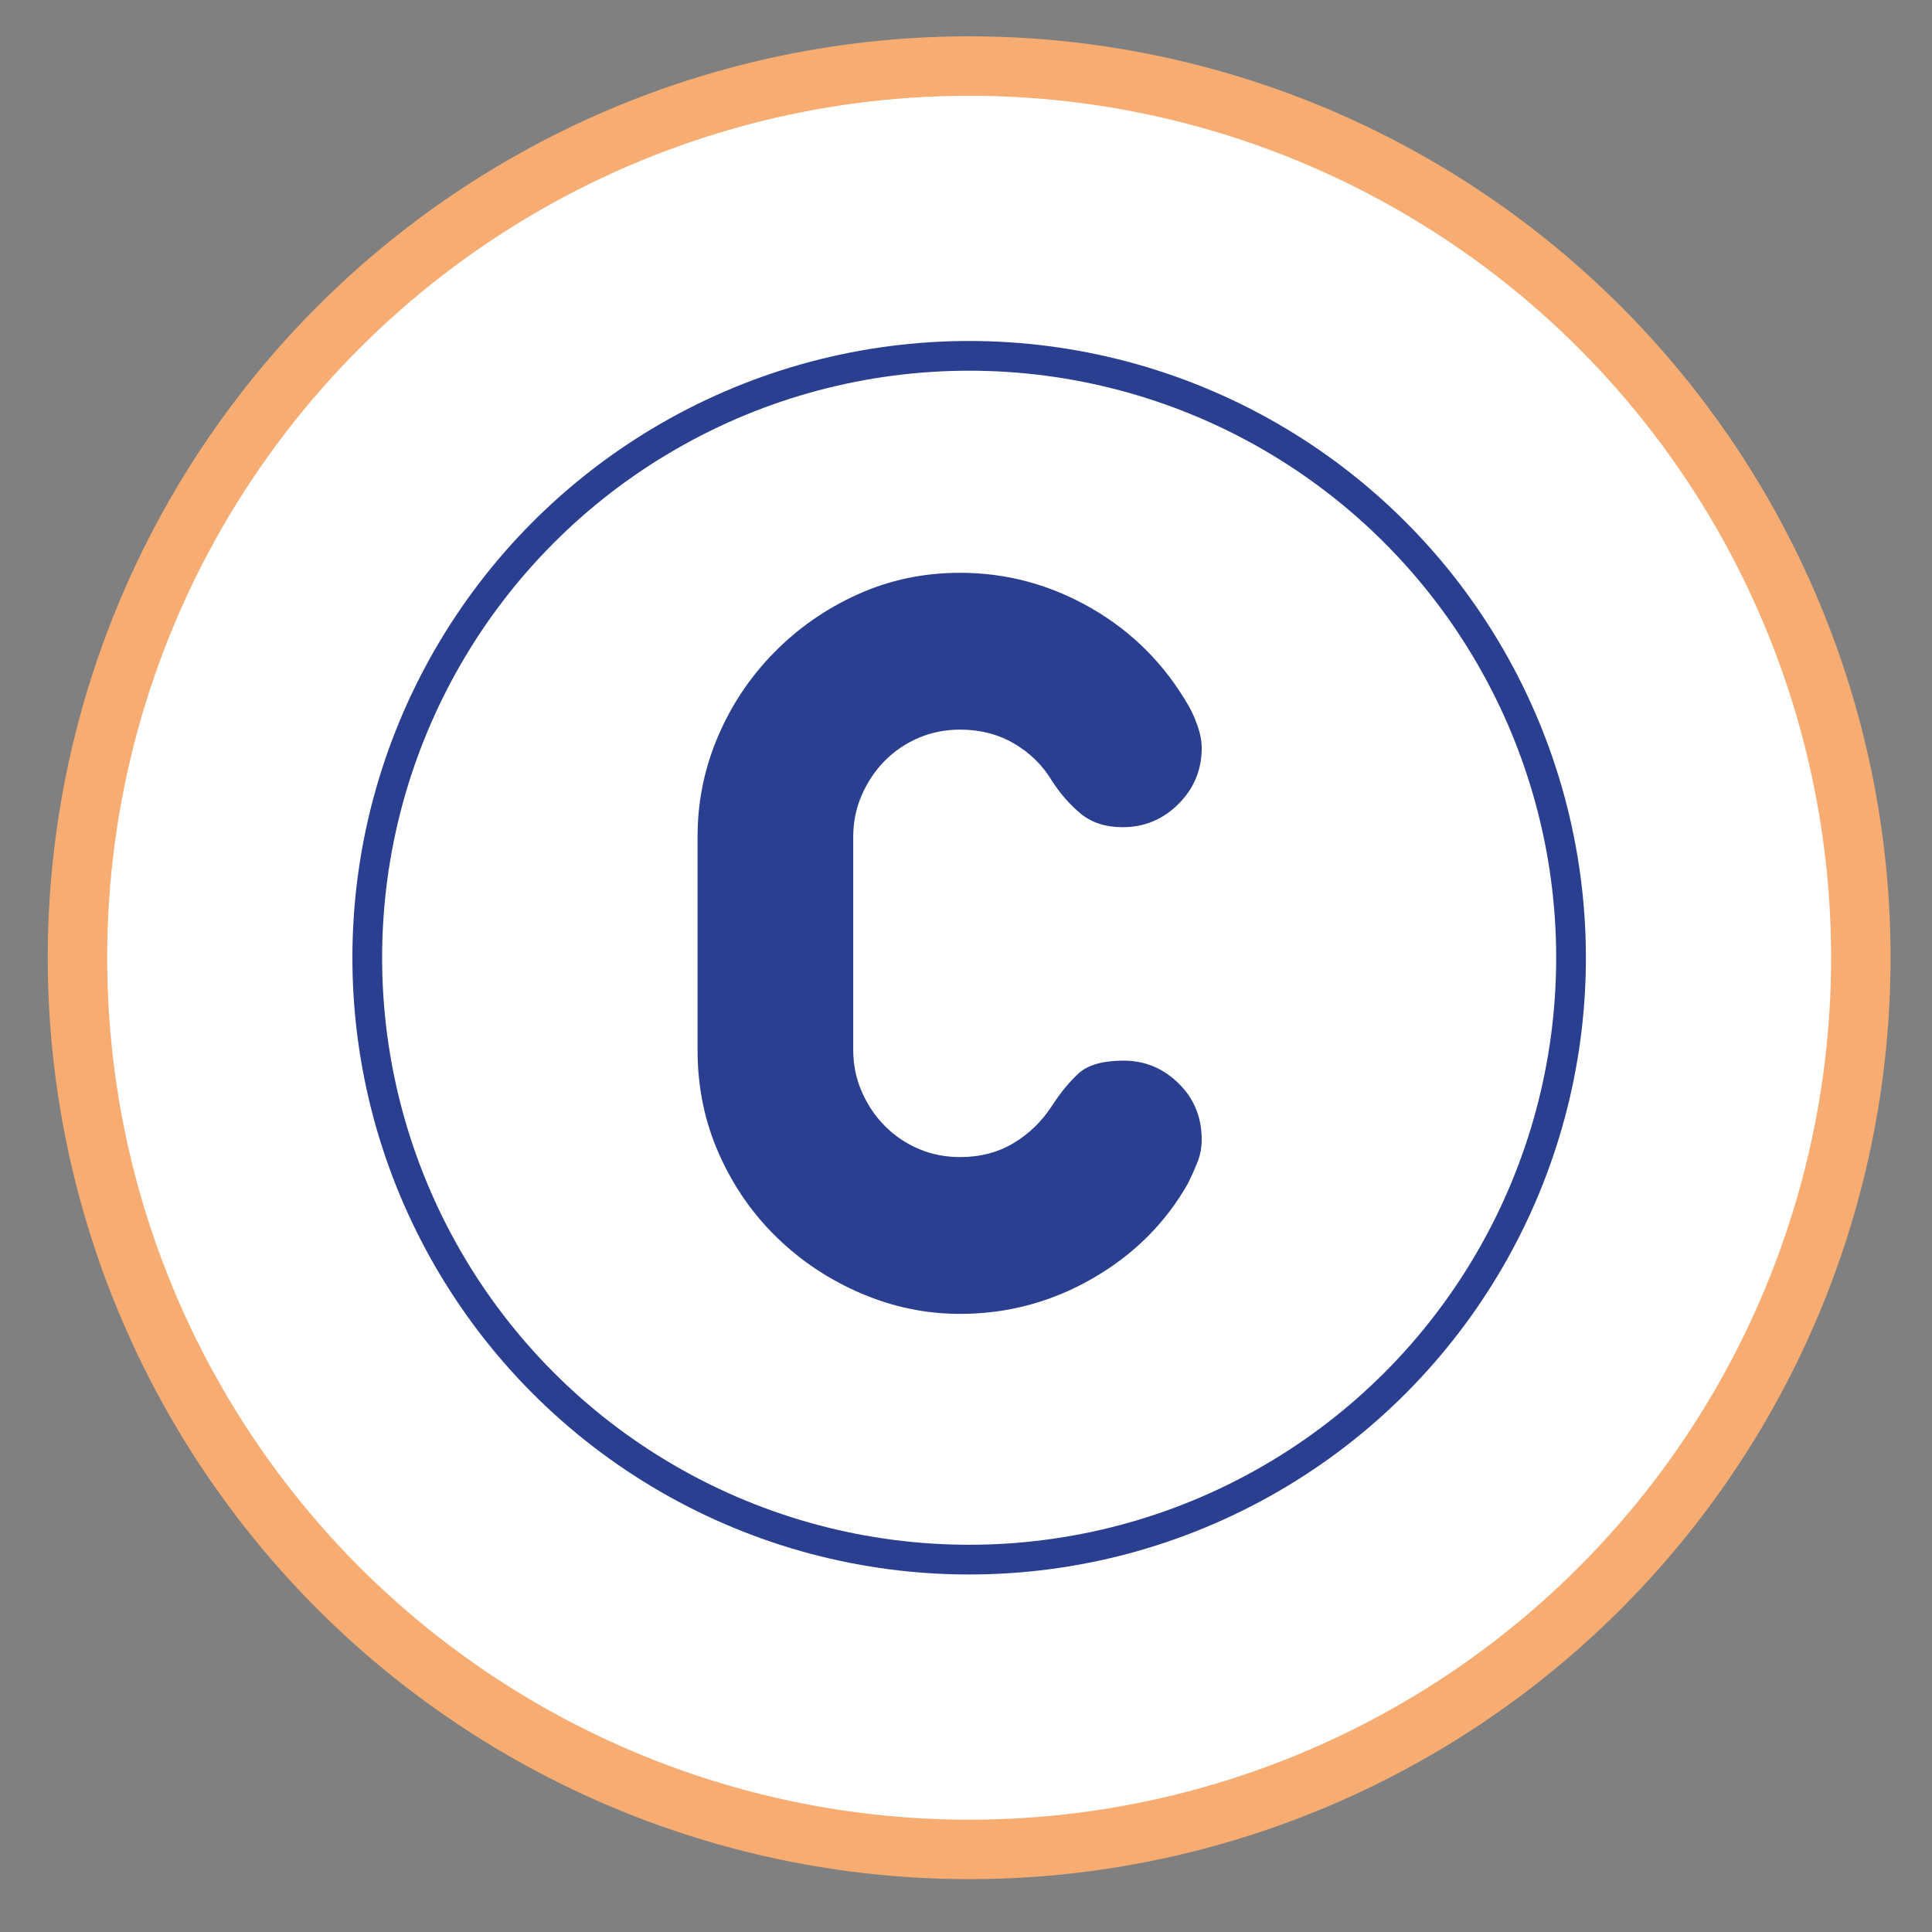<?xml version="1.0" encoding="utf-8"?>
<!-- Generator: Adobe Illustrator 16.0.3, SVG Export Plug-In . SVG Version: 6.00 Build 0)  -->
<!DOCTYPE svg PUBLIC "-//W3C//DTD SVG 1.1//EN" "http://www.w3.org/Graphics/SVG/1.1/DTD/svg11.dtd">
<svg version="1.1" id="Layer_1" xmlns="http://www.w3.org/2000/svg" xmlns:xlink="http://www.w3.org/1999/xlink" x="0px" y="0px"
	 width="65px" height="65px" viewBox="0 0 65 65" enable-background="new 0 0 65 65" xml:space="preserve">
<rect x="0" y="0" width="65" height="65" fill="#808080" stroke="none"/>
<circle fill="#FFFFFF" stroke="#F7AC72" stroke-width="2" stroke-miterlimit="10" cx="32.606" cy="32.222" r="30"/>
<g>
	<circle fill="none" stroke="#2A3F90" stroke-miterlimit="10" cx="32.606" cy="32.222" r="20.25"/>
	<g>
		<path fill="#2A3F90" d="M37.812,35.684c0.704,0,1.315,0.254,1.837,0.762c0.521,0.508,0.781,1.141,0.781,1.895
			c0,0.262-0.045,0.509-0.137,0.743c-0.091,0.234-0.202,0.482-0.332,0.743c-0.756,1.328-1.824,2.391-3.204,3.185
			c-1.382,0.795-2.866,1.192-4.455,1.192c-1.147,0-2.254-0.229-3.322-0.685s-2.013-1.081-2.833-1.876
			c-0.821-0.794-1.473-1.732-1.954-2.813c-0.482-1.081-0.724-2.247-0.724-3.497v-7.191c0-1.172,0.229-2.292,0.685-3.361
			c0.455-1.068,1.087-2.013,1.896-2.833c0.807-0.821,1.745-1.472,2.813-1.954c1.068-0.482,2.214-0.723,3.439-0.723
			c1.563,0,3.034,0.397,4.416,1.192c1.38,0.795,2.475,1.895,3.282,3.302c0.104,0.183,0.202,0.404,0.293,0.664
			c0.092,0.261,0.137,0.508,0.137,0.743c0,0.73-0.261,1.355-0.781,1.876c-0.521,0.521-1.146,0.782-1.876,0.782
			c-0.573,0-1.042-0.15-1.406-0.45c-0.365-0.299-0.691-0.67-0.978-1.114c-0.313-0.521-0.736-0.938-1.271-1.25
			s-1.14-0.469-1.816-0.469c-0.496,0-0.958,0.092-1.388,0.274c-0.43,0.183-0.808,0.437-1.134,0.762
			c-0.325,0.326-0.586,0.71-0.781,1.153s-0.293,0.912-0.293,1.407v7.191c0,0.494,0.098,0.963,0.293,1.406s0.456,0.828,0.781,1.152
			c0.326,0.326,0.704,0.58,1.134,0.763s0.892,0.273,1.388,0.273c0.677,0,1.275-0.156,1.797-0.469
			c0.521-0.313,0.951-0.729,1.29-1.251c0.286-0.442,0.586-0.807,0.898-1.094C36.601,35.826,37.108,35.684,37.812,35.684z"/>
	</g>
</g>
</svg>
